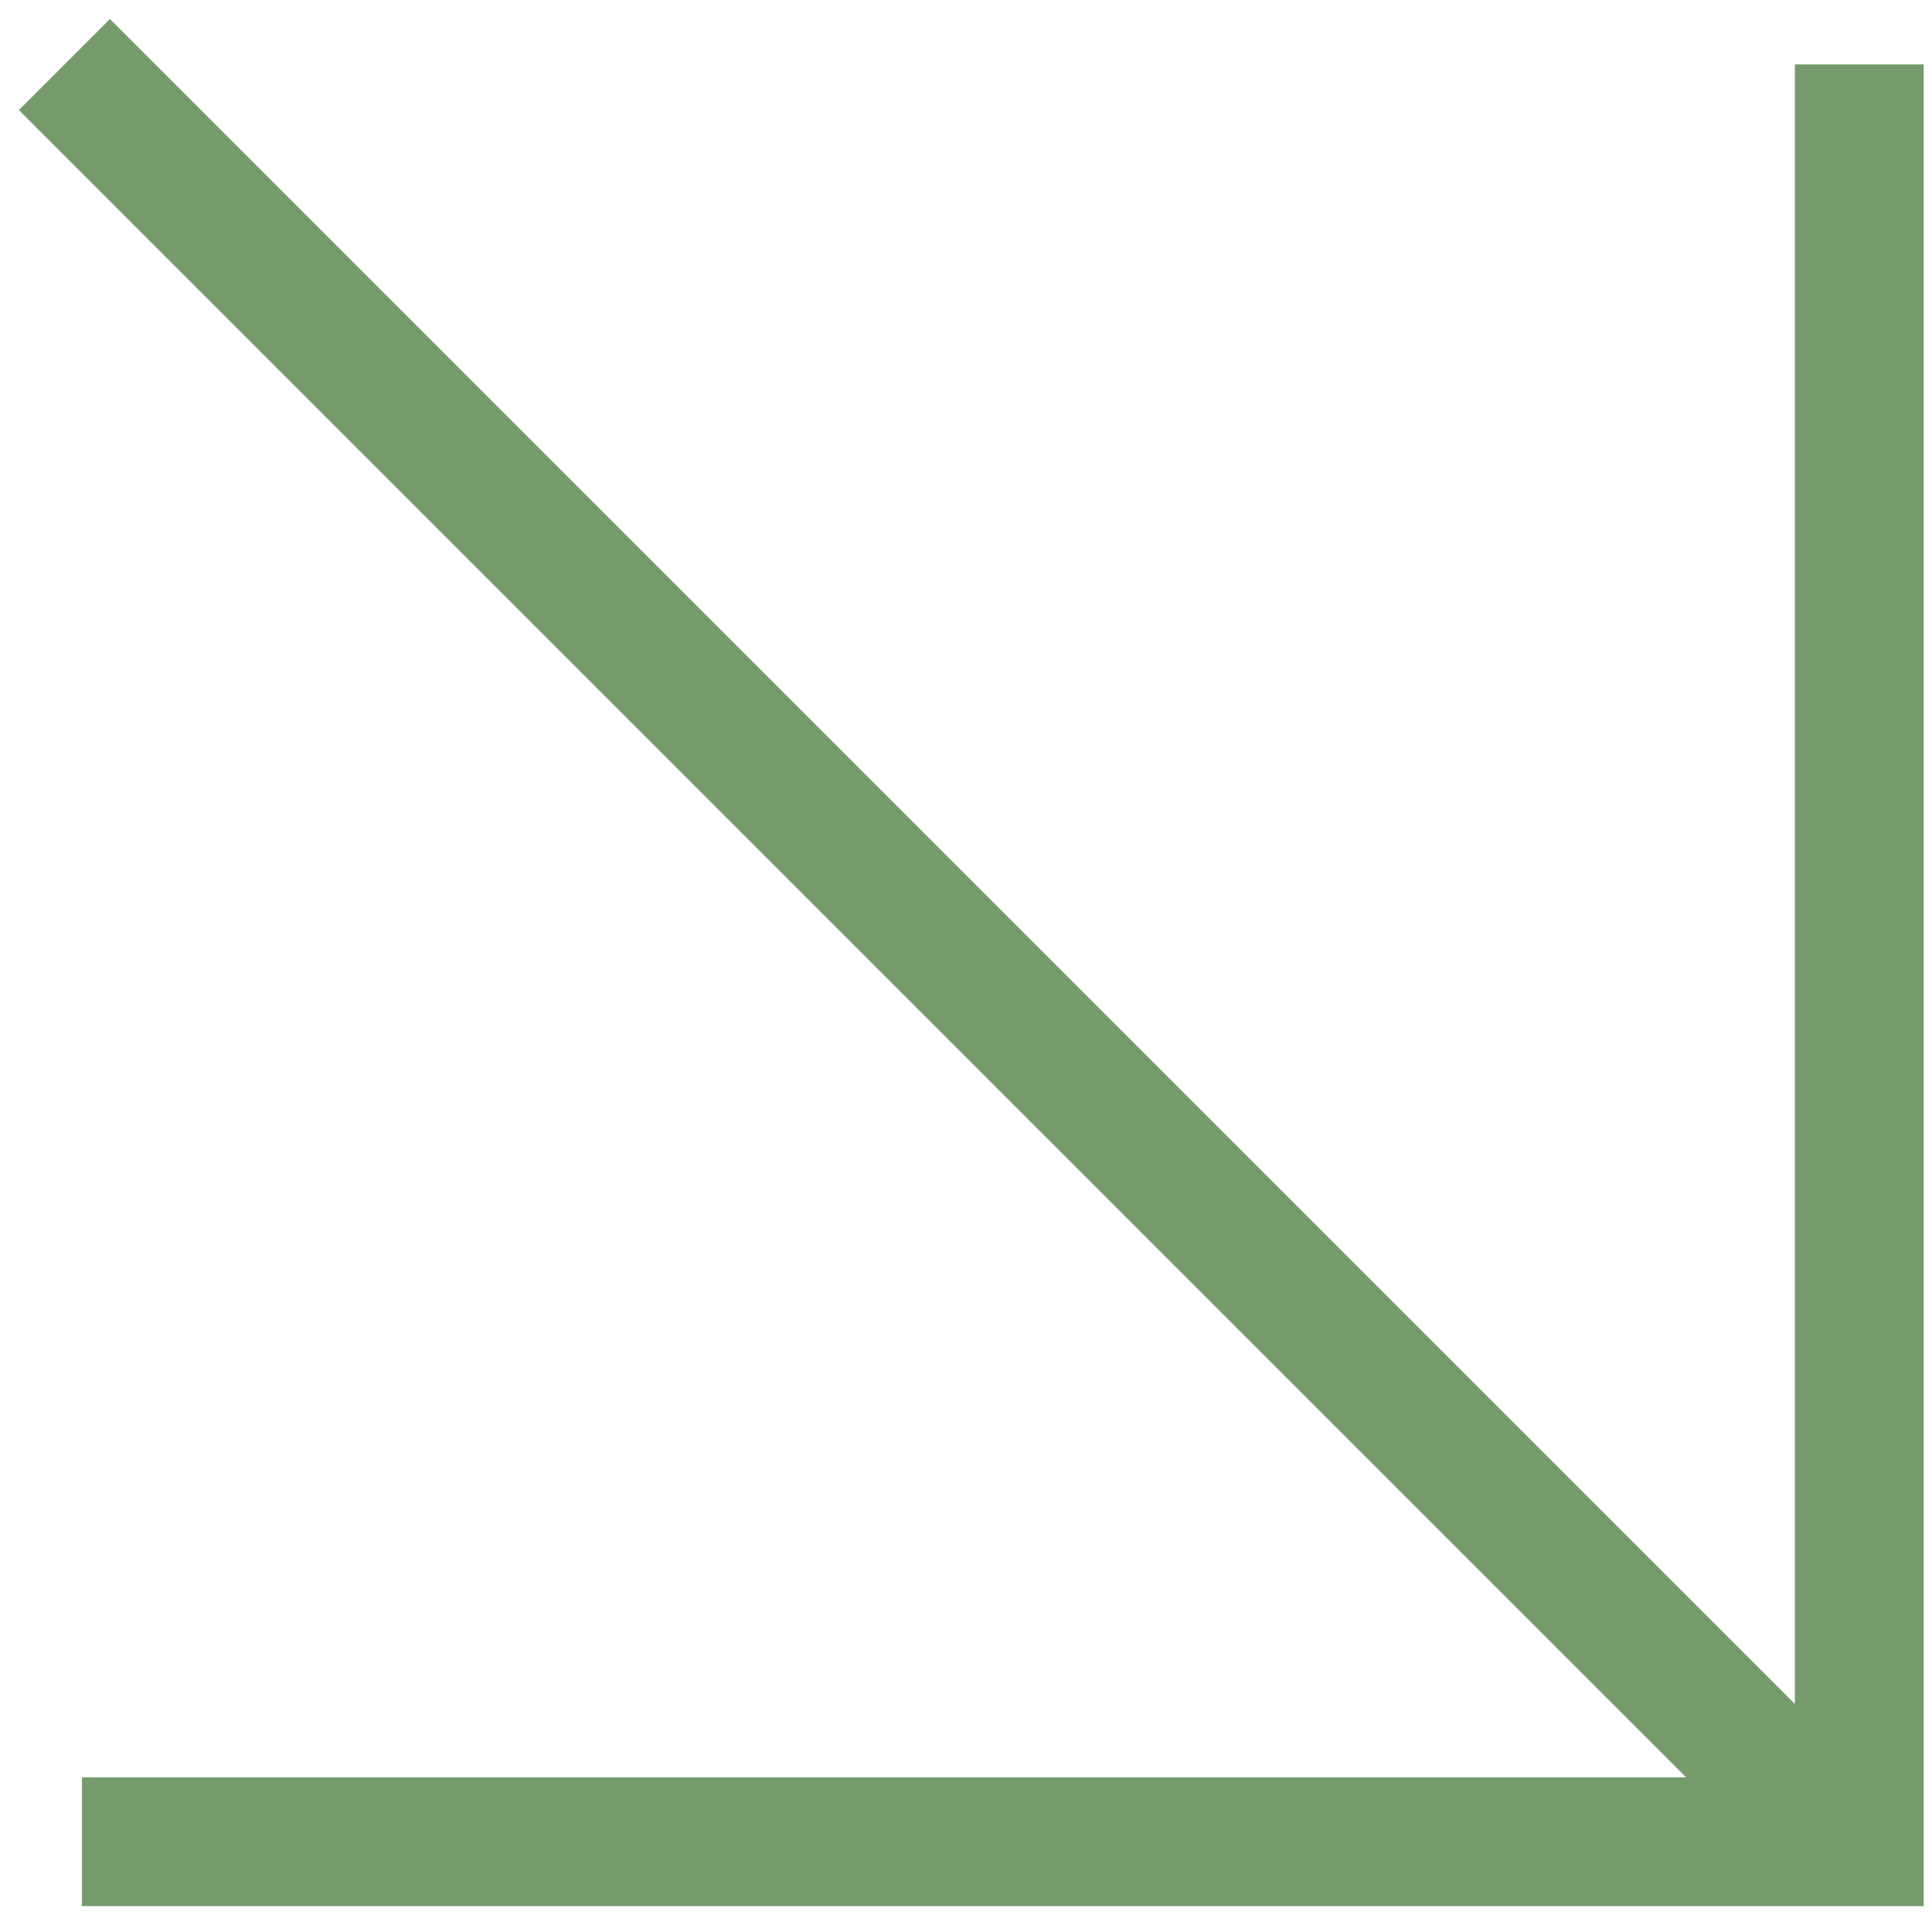 <?xml version="1.0" encoding="UTF-8"?> <svg xmlns="http://www.w3.org/2000/svg" width="30" height="30" viewBox="0 0 30 30" fill="none"><path d="M1.273 28.598L28.871 28.598L28.871 1" stroke="#759A6B" stroke-width="2"></path><path d="M28.598 28.6L1 1.002" stroke="#759A6B" stroke-width="2"></path></svg> 